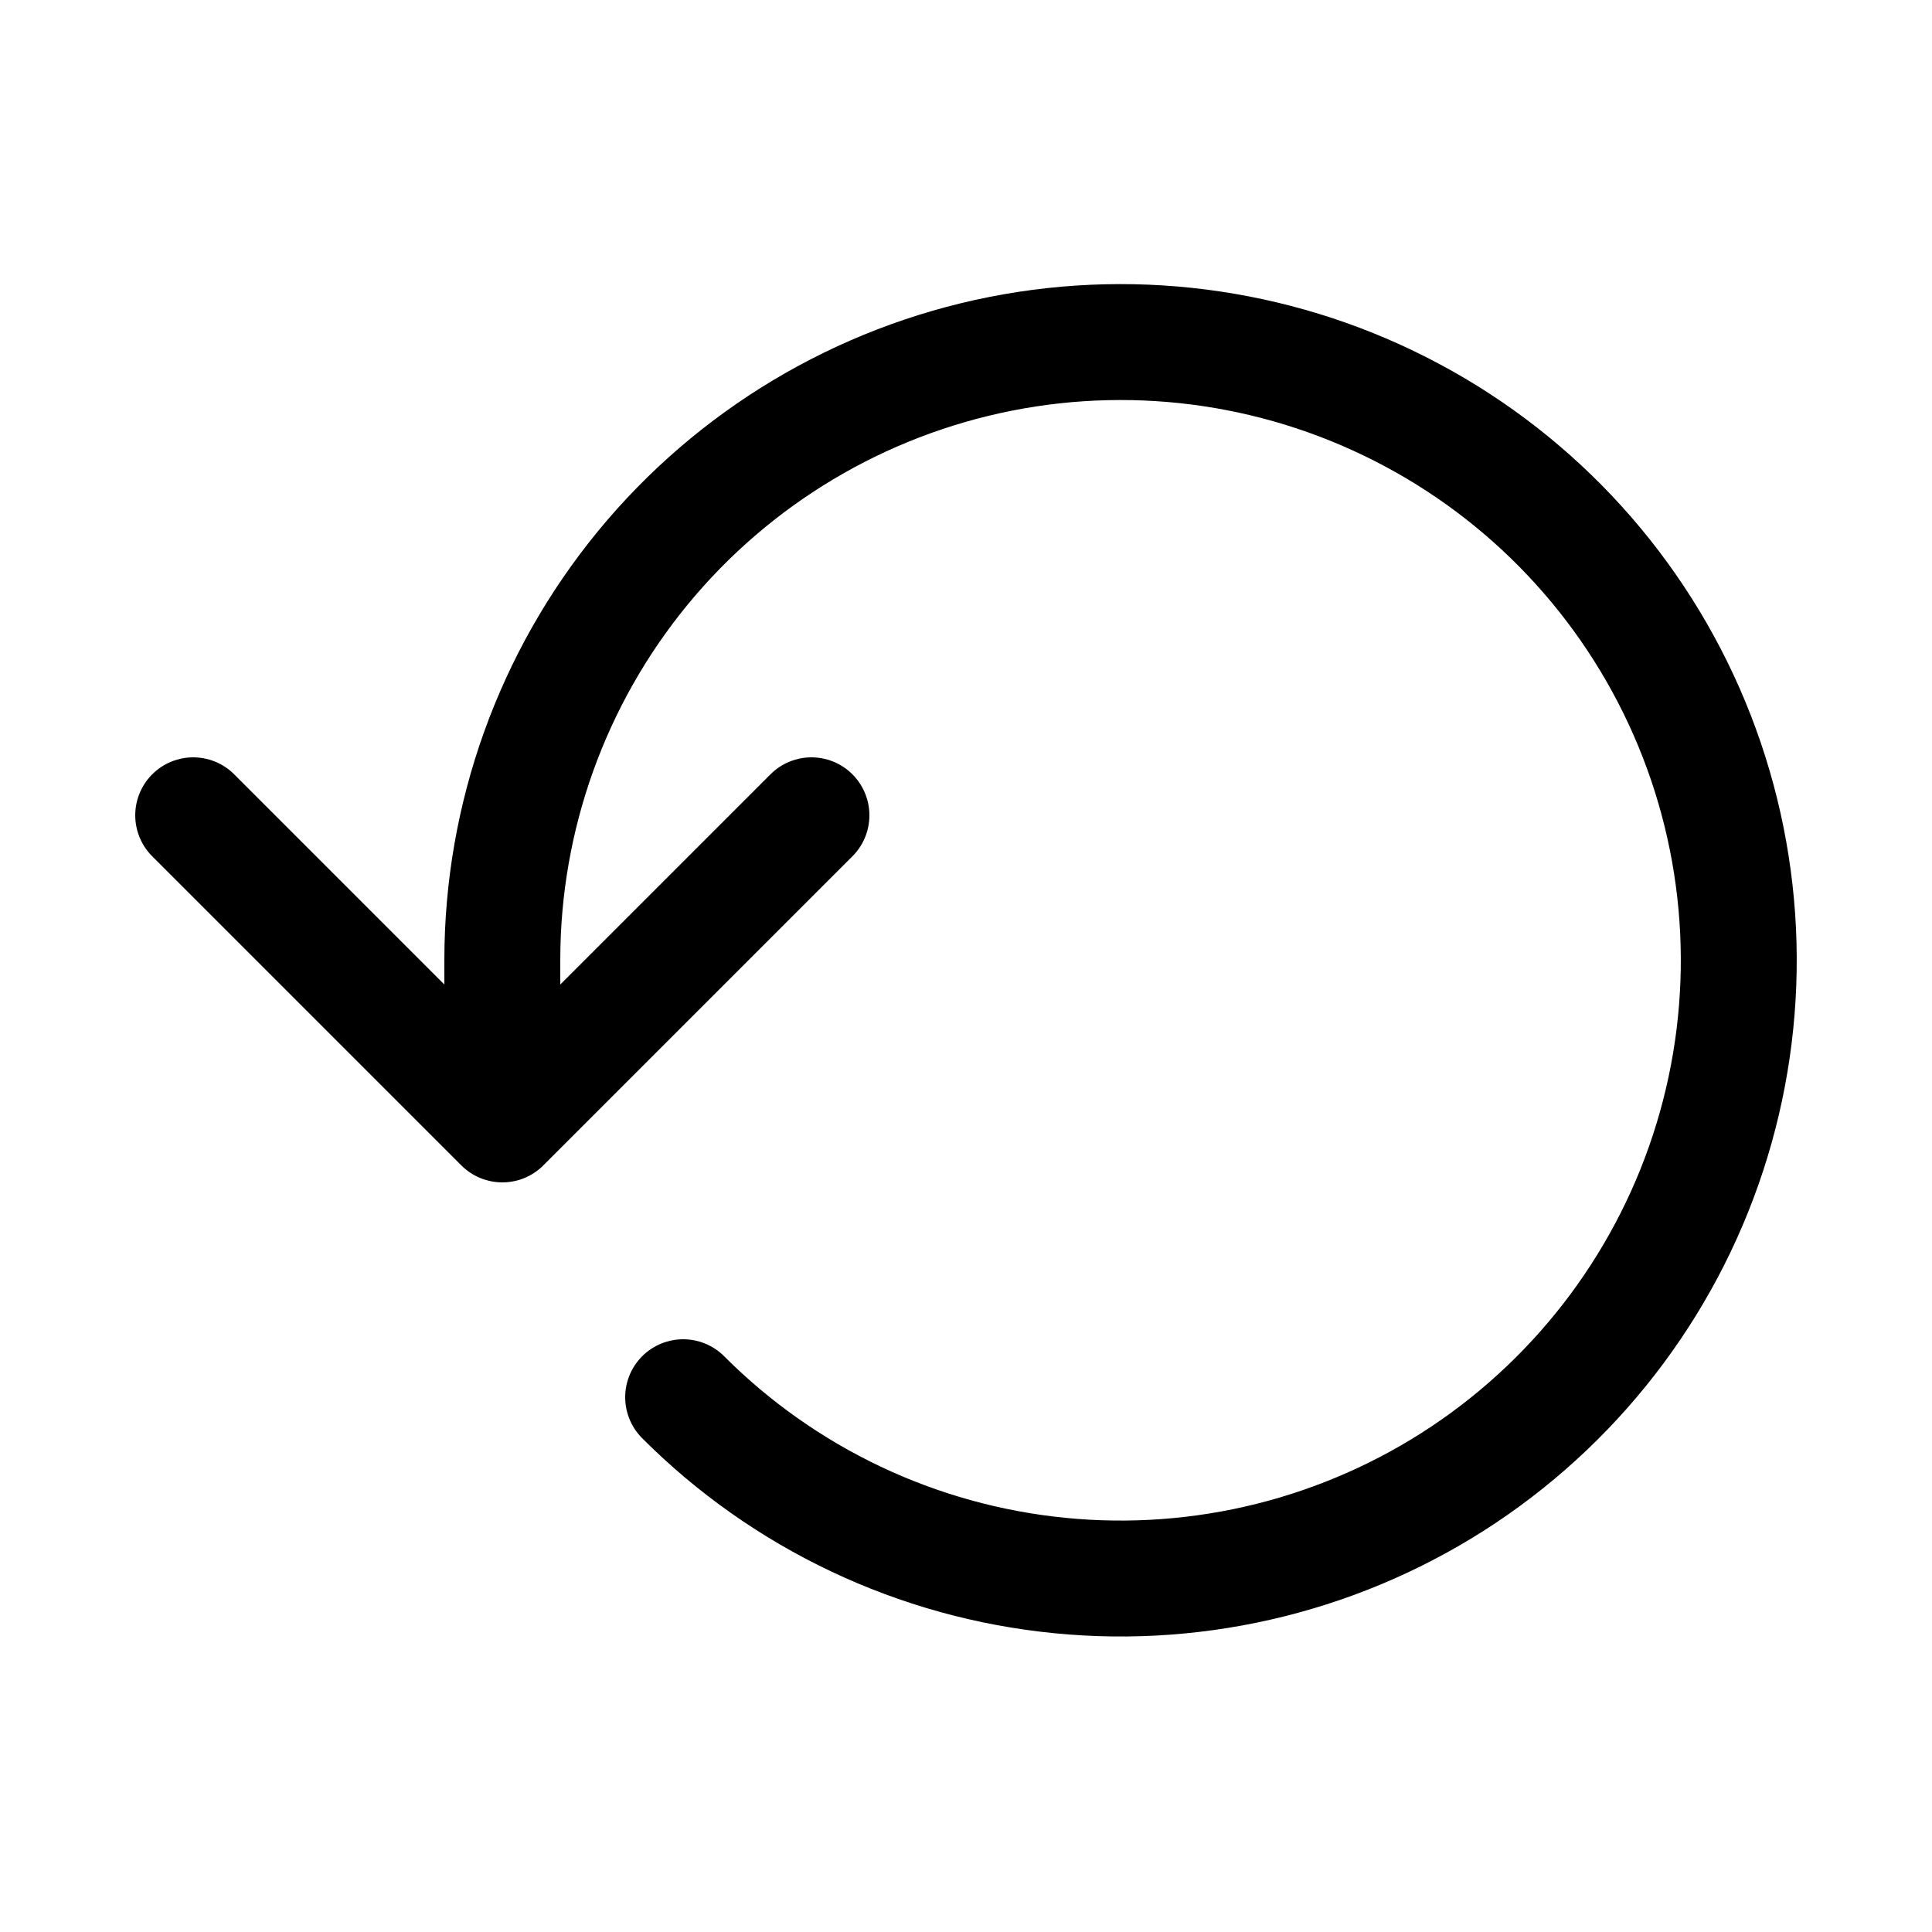 <?xml version="1.0" encoding="utf-8"?>
<svg width="800px" height="800px" viewBox="-0.5 0 25 25" fill="none" xmlns="http://www.w3.org/2000/svg">
<path d="M10 10.55L6 14.55L2 10.55" stroke="#000000" stroke-width="1.5" stroke-linecap="round" stroke-linejoin="round"/>
<path d="M8.34 18.08C9.648 19.39 11.37 20.205 13.211 20.387C15.053 20.57 16.901 20.108 18.441 19.081C19.98 18.053 21.116 16.524 21.654 14.753C22.192 12.983 22.1 11.08 21.393 9.37C20.686 7.66 19.408 6.247 17.776 5.374C16.145 4.5 14.261 4.219 12.445 4.579C10.63 4.939 8.995 5.917 7.82 7.346C6.645 8.776 6.001 10.569 6 12.42V14.15" stroke="#000000" stroke-width="1.5" stroke-linecap="round" stroke-linejoin="round"/>
</svg>